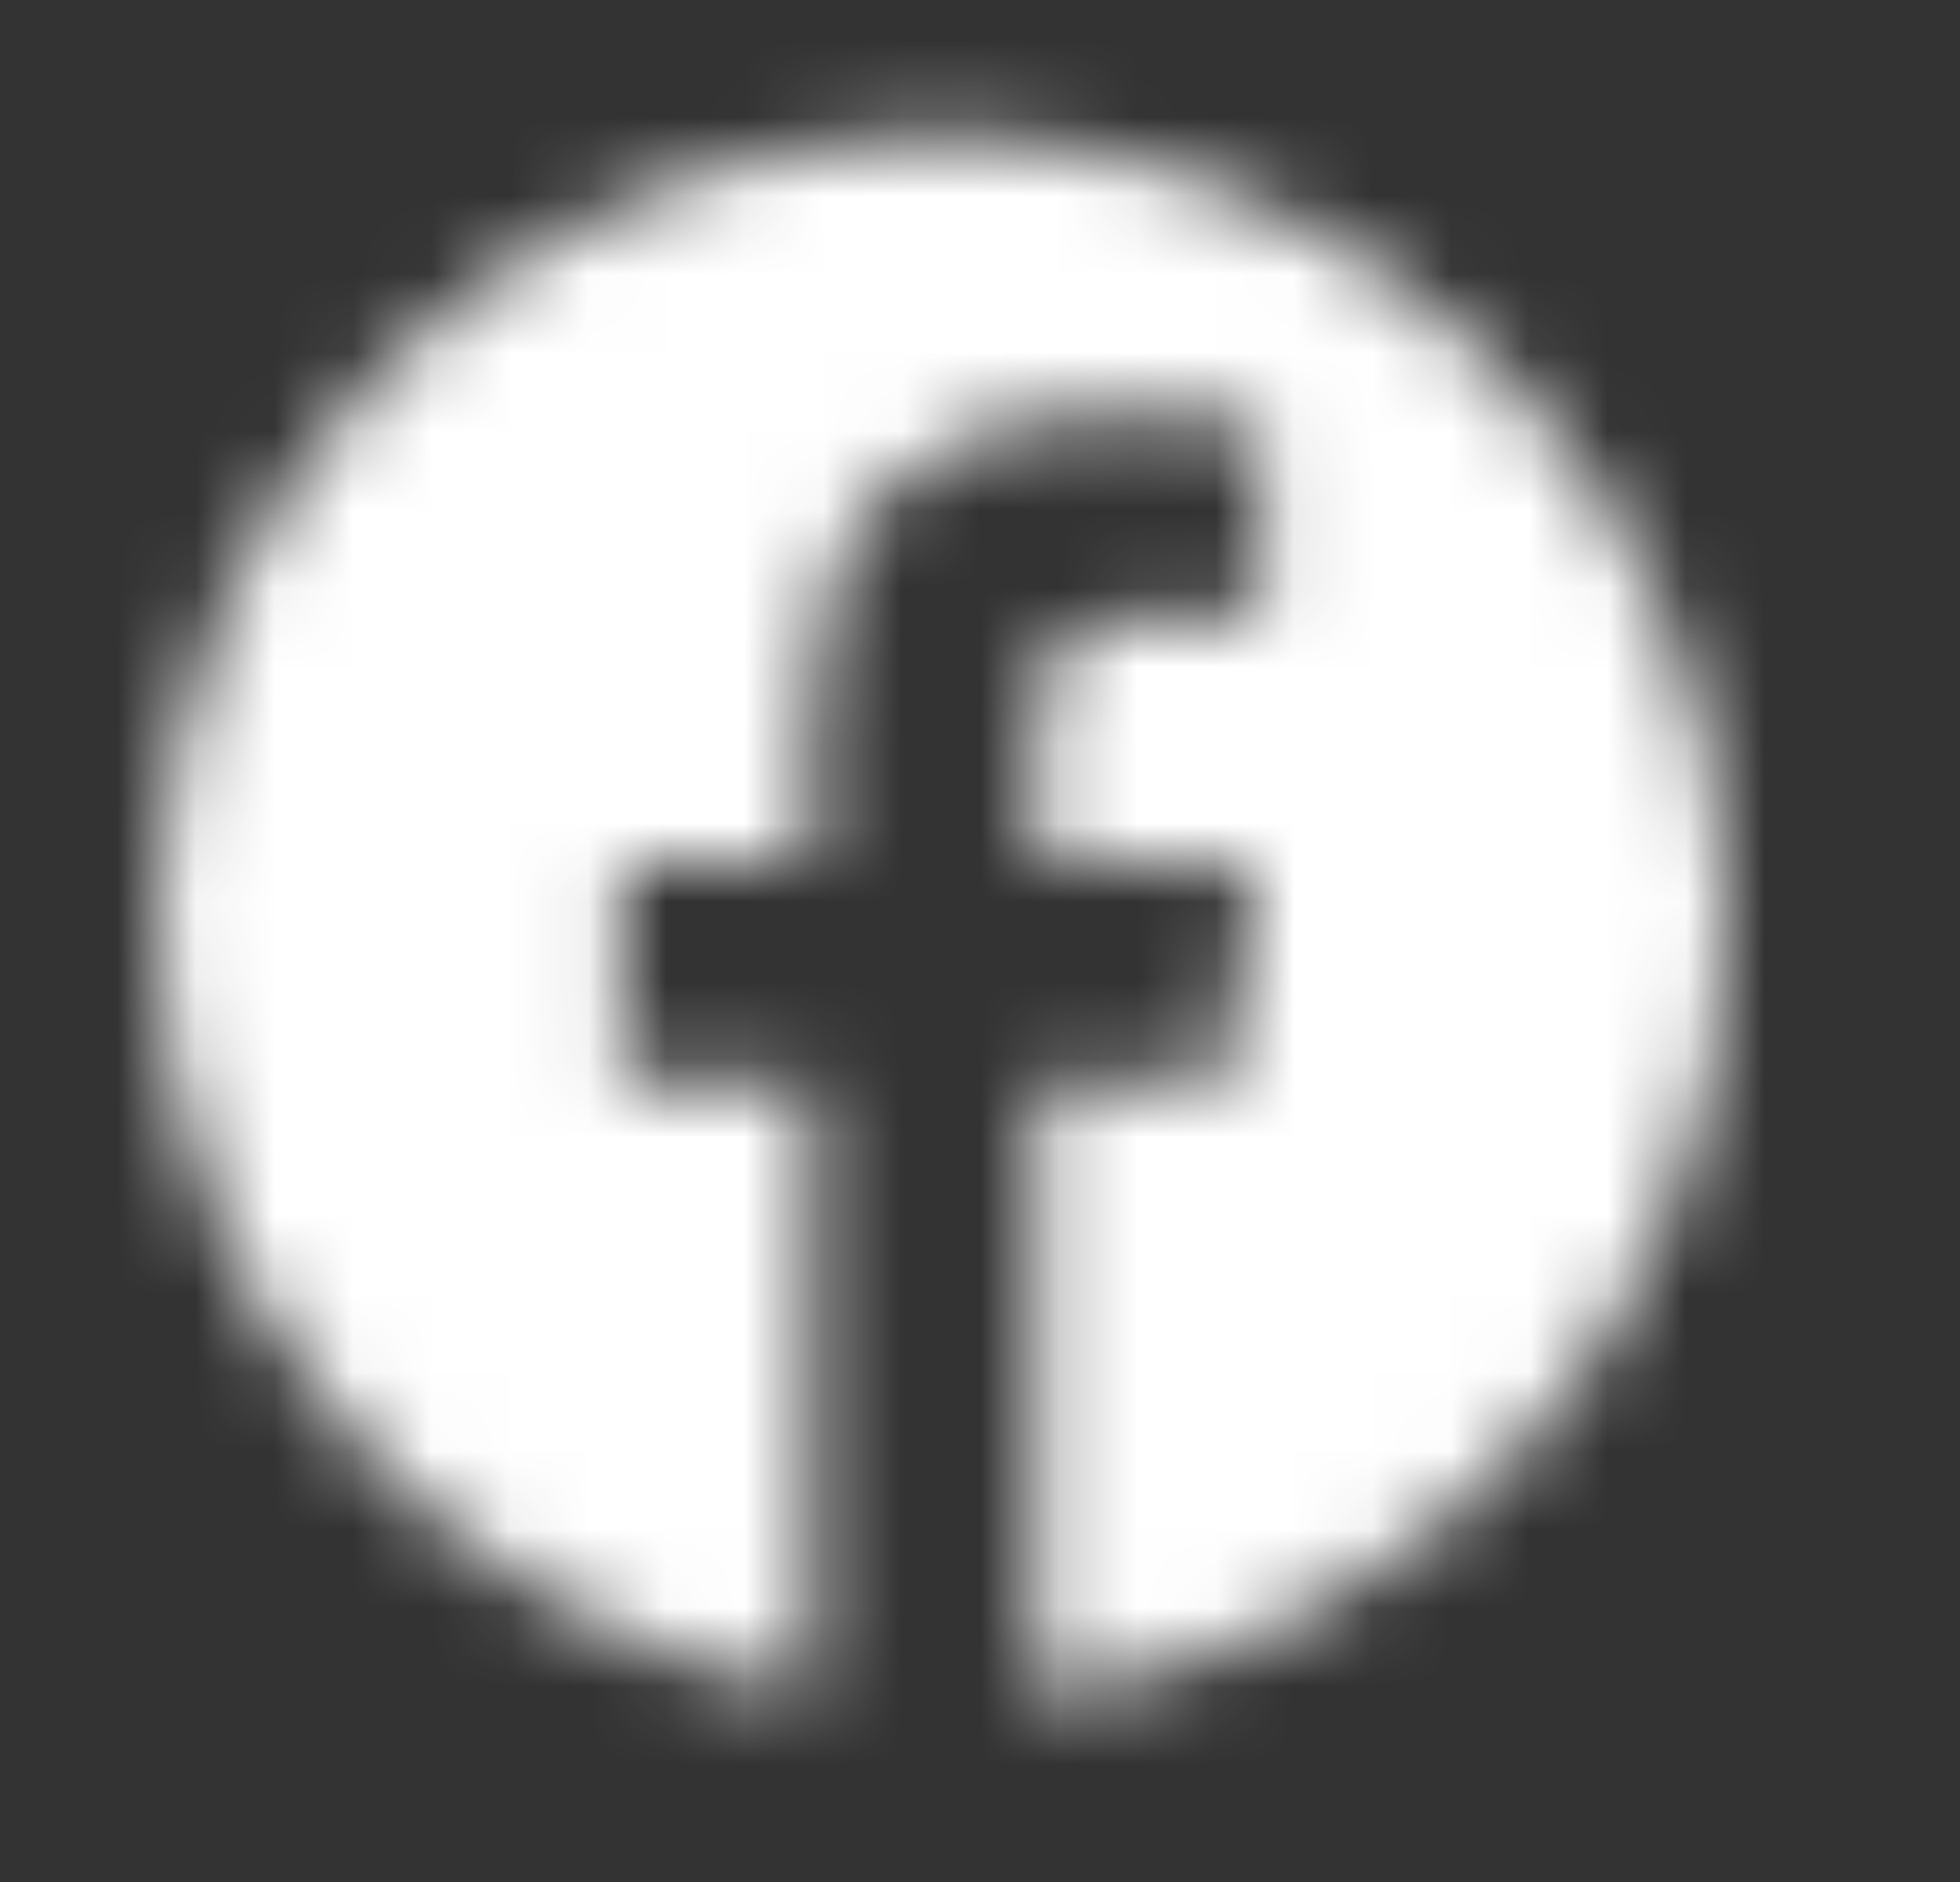 <svg width="25" height="24" viewBox="0 0 25 24" fill="none" xmlns="http://www.w3.org/2000/svg">
<rect x="0" y="0" width="25" height="24" fill="#333333" stroke="none"/>
<mask id="mask0_6_9961" style="mask-type:alpha" maskUnits="userSpaceOnUse" x="2" y="1" width="21" height="21">
<path d="M12.014 1.735C6.491 1.735 2.014 6.213 2.014 11.735C2.014 16.689 5.619 20.791 10.346 21.585V13.822H7.934V11.028H10.346V8.968C10.346 6.578 11.806 5.275 13.938 5.275C14.96 5.275 15.838 5.351 16.092 5.385V7.883L14.613 7.884C13.454 7.884 13.23 8.435 13.23 9.243V11.027H15.997L15.636 13.82H13.23V21.652C18.178 21.05 22.014 16.843 22.014 11.732C22.014 6.213 17.536 1.735 12.014 1.735Z" fill="#010002"/>
</mask>
<g mask="url(#mask0_6_9961)">
<rect x="0.014" width="24" height="24" fill="white"/>
</g>
</svg>
